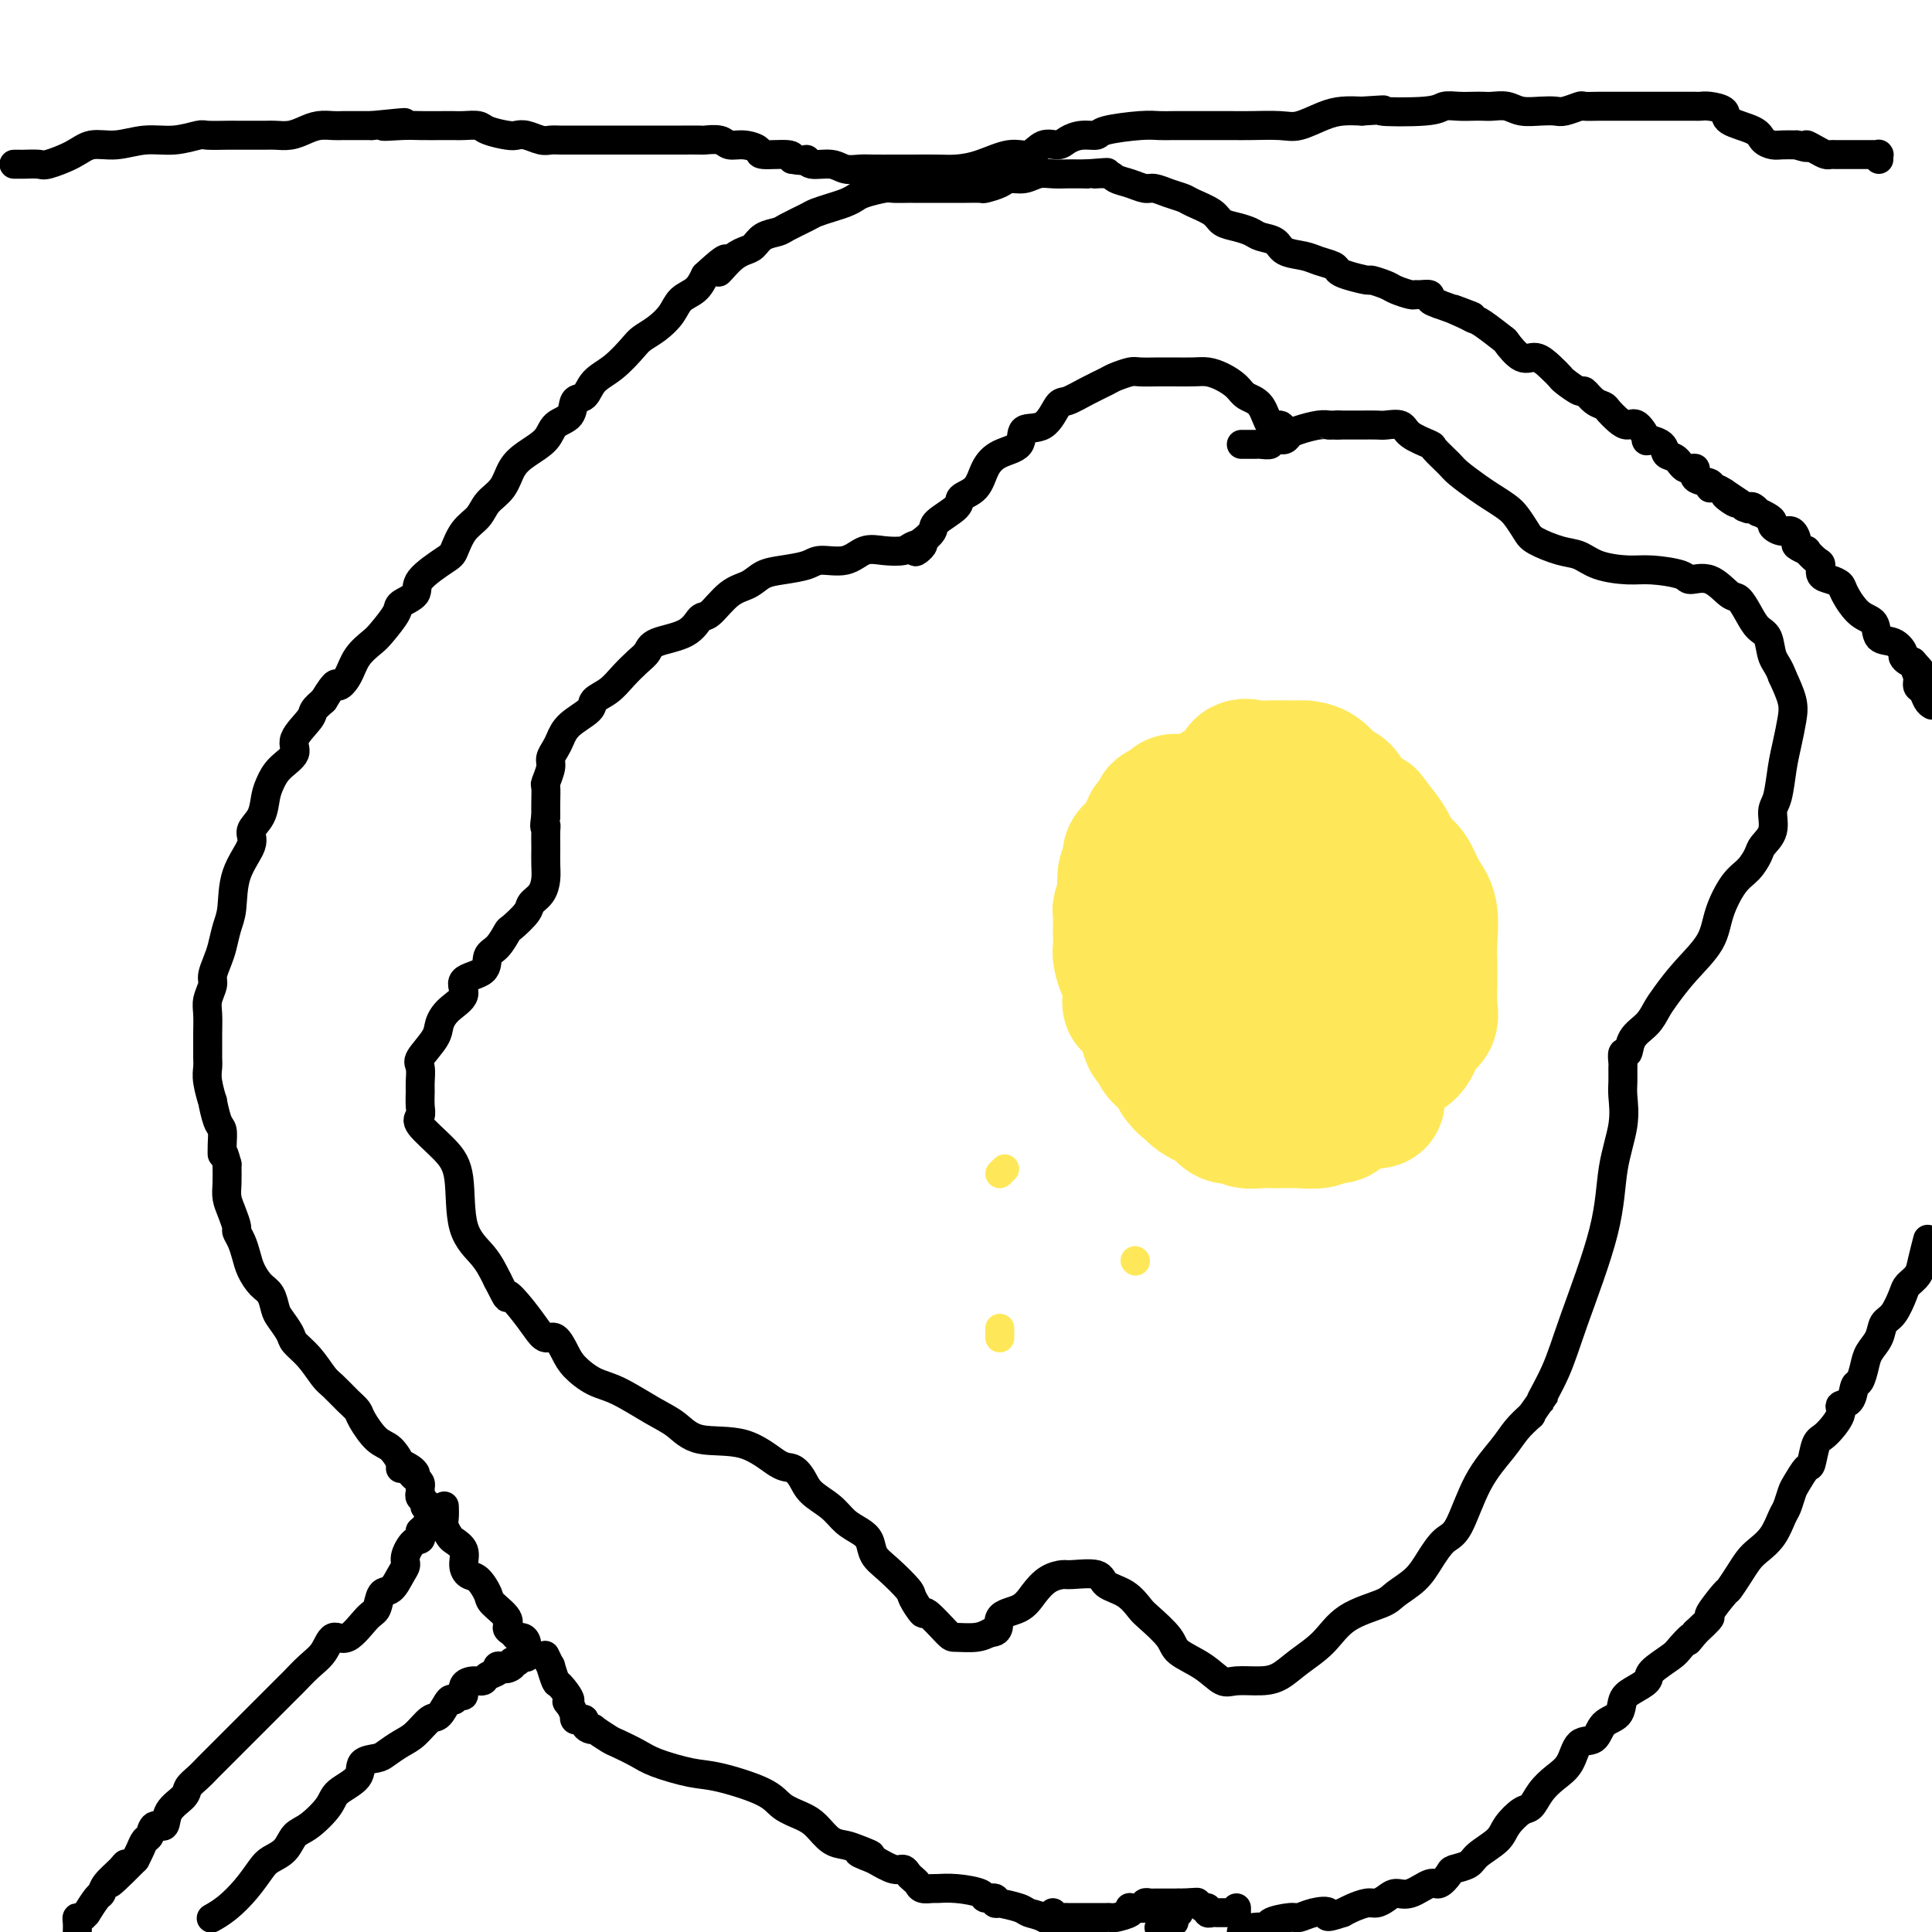 <svg viewBox='0 0 400 400' version='1.1' xmlns='http://www.w3.org/2000/svg' xmlns:xlink='http://www.w3.org/1999/xlink'><g fill='none' stroke='#000000' stroke-width='6' stroke-linecap='round' stroke-linejoin='round'><path d='M266,90c-0.235,-0.954 -0.471,-1.908 -1,-2c-0.529,-0.092 -1.352,0.676 -2,0c-0.648,-0.676 -1.121,-2.798 -2,-4c-0.879,-1.202 -2.163,-1.485 -3,-2c-0.837,-0.515 -1.229,-1.262 -2,-2c-0.771,-0.738 -1.923,-1.466 -3,-2c-1.077,-0.534 -2.078,-0.875 -3,-1c-0.922,-0.125 -1.765,-0.034 -3,0c-1.235,0.034 -2.863,0.012 -4,0c-1.137,-0.012 -1.784,-0.015 -3,0c-1.216,0.015 -3.003,0.048 -4,0c-0.997,-0.048 -1.205,-0.177 -2,0c-0.795,0.177 -2.176,0.660 -3,1c-0.824,0.340 -1.090,0.537 -2,1c-0.910,0.463 -2.465,1.193 -4,2c-1.535,0.807 -3.049,1.690 -4,2c-0.951,0.310 -1.339,0.046 -2,1c-0.661,0.954 -1.595,3.125 -3,4c-1.405,0.875 -3.281,0.454 -4,1c-0.719,0.546 -0.281,2.058 -1,3c-0.719,0.942 -2.595,1.315 -4,2c-1.405,0.685 -2.338,1.682 -3,3c-0.662,1.318 -1.051,2.958 -2,4c-0.949,1.042 -2.458,1.488 -3,2c-0.542,0.512 -0.118,1.090 -1,2c-0.882,0.910 -3.072,2.151 -4,3c-0.928,0.849 -0.596,1.305 -1,2c-0.404,0.695 -1.544,1.627 -2,2c-0.456,0.373 -0.228,0.186 0,0'/><path d='M191,112c-3.146,3.800 -0.512,1.801 0,1c0.512,-0.801 -1.099,-0.403 -2,0c-0.901,0.403 -1.092,0.811 -2,1c-0.908,0.189 -2.534,0.159 -4,0c-1.466,-0.159 -2.772,-0.446 -4,0c-1.228,0.446 -2.377,1.624 -4,2c-1.623,0.376 -3.722,-0.050 -5,0c-1.278,0.050 -1.737,0.577 -3,1c-1.263,0.423 -3.329,0.741 -5,1c-1.671,0.259 -2.947,0.459 -4,1c-1.053,0.541 -1.881,1.423 -3,2c-1.119,0.577 -2.527,0.850 -4,2c-1.473,1.150 -3.010,3.176 -4,4c-0.990,0.824 -1.433,0.447 -2,1c-0.567,0.553 -1.257,2.038 -3,3c-1.743,0.962 -4.538,1.402 -6,2c-1.462,0.598 -1.590,1.354 -2,2c-0.410,0.646 -1.101,1.184 -2,2c-0.899,0.816 -2.005,1.912 -3,3c-0.995,1.088 -1.877,2.168 -3,3c-1.123,0.832 -2.486,1.416 -3,2c-0.514,0.584 -0.180,1.168 -1,2c-0.820,0.832 -2.793,1.912 -4,3c-1.207,1.088 -1.648,2.183 -2,3c-0.352,0.817 -0.616,1.355 -1,2c-0.384,0.645 -0.887,1.397 -1,2c-0.113,0.603 0.166,1.057 0,2c-0.166,0.943 -0.776,2.377 -1,3c-0.224,0.623 -0.060,0.437 0,1c0.060,0.563 0.017,1.875 0,3c-0.017,1.125 -0.009,2.062 0,3'/><path d='M113,169c-0.464,2.915 -0.124,2.202 0,2c0.124,-0.202 0.034,0.109 0,1c-0.034,0.891 -0.011,2.364 0,3c0.011,0.636 0.010,0.436 0,1c-0.010,0.564 -0.028,1.893 0,3c0.028,1.107 0.102,1.992 0,3c-0.102,1.008 -0.380,2.138 -1,3c-0.620,0.862 -1.583,1.456 -2,2c-0.417,0.544 -0.287,1.036 -1,2c-0.713,0.964 -2.267,2.398 -3,3c-0.733,0.602 -0.643,0.373 -1,1c-0.357,0.627 -1.161,2.110 -2,3c-0.839,0.890 -1.712,1.186 -2,2c-0.288,0.814 0.010,2.147 -1,3c-1.010,0.853 -3.329,1.227 -4,2c-0.671,0.773 0.306,1.944 0,3c-0.306,1.056 -1.896,1.997 -3,3c-1.104,1.003 -1.721,2.069 -2,3c-0.279,0.931 -0.218,1.729 -1,3c-0.782,1.271 -2.406,3.016 -3,4c-0.594,0.984 -0.158,1.209 0,2c0.158,0.791 0.038,2.149 0,3c-0.038,0.851 0.006,1.196 0,2c-0.006,0.804 -0.061,2.068 0,3c0.061,0.932 0.237,1.533 0,2c-0.237,0.467 -0.888,0.802 0,2c0.888,1.198 3.315,3.260 5,5c1.685,1.740 2.627,3.157 3,6c0.373,2.843 0.177,7.112 1,10c0.823,2.888 2.664,4.397 4,6c1.336,1.603 2.168,3.302 3,5'/><path d='M103,265c2.788,5.503 1.758,3.262 2,3c0.242,-0.262 1.756,1.455 3,3c1.244,1.545 2.219,2.916 3,4c0.781,1.084 1.370,1.880 2,2c0.630,0.120 1.302,-0.437 2,0c0.698,0.437 1.421,1.867 2,3c0.579,1.133 1.015,1.968 2,3c0.985,1.032 2.520,2.260 4,3c1.480,0.740 2.904,0.993 5,2c2.096,1.007 4.865,2.768 7,4c2.135,1.232 3.636,1.937 5,3c1.364,1.063 2.593,2.486 5,3c2.407,0.514 5.994,0.118 9,1c3.006,0.882 5.431,3.040 7,4c1.569,0.960 2.282,0.722 3,1c0.718,0.278 1.442,1.072 2,2c0.558,0.928 0.952,1.991 2,3c1.048,1.009 2.752,1.964 4,3c1.248,1.036 2.041,2.152 3,3c0.959,0.848 2.086,1.428 3,2c0.914,0.572 1.616,1.134 2,2c0.384,0.866 0.450,2.034 1,3c0.550,0.966 1.583,1.729 3,3c1.417,1.271 3.217,3.048 4,4c0.783,0.952 0.550,1.078 1,2c0.450,0.922 1.583,2.640 2,3c0.417,0.360 0.117,-0.638 1,0c0.883,0.638 2.948,2.913 4,4c1.052,1.087 1.091,0.985 2,1c0.909,0.015 2.688,0.147 4,0c1.312,-0.147 2.156,-0.574 3,-1'/><path d='M205,338c2.415,0.024 1.453,-1.917 2,-3c0.547,-1.083 2.605,-1.309 4,-2c1.395,-0.691 2.129,-1.847 3,-3c0.871,-1.153 1.880,-2.303 3,-3c1.120,-0.697 2.351,-0.942 3,-1c0.649,-0.058 0.716,0.072 2,0c1.284,-0.072 3.784,-0.344 5,0c1.216,0.344 1.149,1.306 2,2c0.851,0.694 2.620,1.119 4,2c1.380,0.881 2.371,2.216 3,3c0.629,0.784 0.896,1.016 2,2c1.104,0.984 3.045,2.719 4,4c0.955,1.281 0.923,2.109 2,3c1.077,0.891 3.264,1.845 5,3c1.736,1.155 3.022,2.511 4,3c0.978,0.489 1.647,0.110 3,0c1.353,-0.110 3.390,0.049 5,0c1.610,-0.049 2.792,-0.306 4,-1c1.208,-0.694 2.443,-1.823 4,-3c1.557,-1.177 3.435,-2.401 5,-4c1.565,-1.599 2.817,-3.575 5,-5c2.183,-1.425 5.298,-2.301 7,-3c1.702,-0.699 1.991,-1.221 3,-2c1.009,-0.779 2.736,-1.816 4,-3c1.264,-1.184 2.064,-2.515 3,-4c0.936,-1.485 2.007,-3.125 3,-4c0.993,-0.875 1.907,-0.986 3,-3c1.093,-2.014 2.365,-5.932 4,-9c1.635,-3.068 3.632,-5.288 5,-7c1.368,-1.712 2.105,-2.918 3,-4c0.895,-1.082 1.947,-2.041 3,-3'/><path d='M317,293c4.024,-5.688 2.085,-2.910 2,-3c-0.085,-0.090 1.683,-3.050 3,-6c1.317,-2.950 2.181,-5.889 4,-11c1.819,-5.111 4.593,-12.393 6,-18c1.407,-5.607 1.449,-9.538 2,-13c0.551,-3.462 1.612,-6.456 2,-9c0.388,-2.544 0.103,-4.637 0,-6c-0.103,-1.363 -0.024,-1.995 0,-3c0.024,-1.005 -0.006,-2.383 0,-3c0.006,-0.617 0.050,-0.472 0,-1c-0.050,-0.528 -0.193,-1.730 0,-2c0.193,-0.270 0.722,0.393 1,0c0.278,-0.393 0.305,-1.843 1,-3c0.695,-1.157 2.056,-2.023 3,-3c0.944,-0.977 1.470,-2.065 2,-3c0.530,-0.935 1.065,-1.717 2,-3c0.935,-1.283 2.270,-3.067 4,-5c1.730,-1.933 3.854,-4.016 5,-6c1.146,-1.984 1.314,-3.868 2,-6c0.686,-2.132 1.890,-4.512 3,-6c1.110,-1.488 2.125,-2.083 3,-3c0.875,-0.917 1.611,-2.157 2,-3c0.389,-0.843 0.433,-1.288 1,-2c0.567,-0.712 1.657,-1.690 2,-3c0.343,-1.310 -0.062,-2.952 0,-4c0.062,-1.048 0.593,-1.504 1,-3c0.407,-1.496 0.692,-4.034 1,-6c0.308,-1.966 0.639,-3.362 1,-5c0.361,-1.638 0.751,-3.518 1,-5c0.249,-1.482 0.357,-2.566 0,-4c-0.357,-1.434 -1.178,-3.217 -2,-5'/><path d='M369,140c-0.727,-2.078 -1.546,-2.775 -2,-4c-0.454,-1.225 -0.543,-2.980 -1,-4c-0.457,-1.020 -1.282,-1.304 -2,-2c-0.718,-0.696 -1.327,-1.804 -2,-3c-0.673,-1.196 -1.408,-2.481 -2,-3c-0.592,-0.519 -1.039,-0.273 -2,-1c-0.961,-0.727 -2.435,-2.429 -4,-3c-1.565,-0.571 -3.219,-0.011 -4,0c-0.781,0.011 -0.687,-0.526 -2,-1c-1.313,-0.474 -4.033,-0.886 -6,-1c-1.967,-0.114 -3.182,0.068 -5,0c-1.818,-0.068 -4.241,-0.387 -6,-1c-1.759,-0.613 -2.856,-1.519 -4,-2c-1.144,-0.481 -2.336,-0.537 -4,-1c-1.664,-0.463 -3.800,-1.332 -5,-2c-1.200,-0.668 -1.464,-1.137 -2,-2c-0.536,-0.863 -1.345,-2.122 -2,-3c-0.655,-0.878 -1.157,-1.375 -2,-2c-0.843,-0.625 -2.027,-1.380 -3,-2c-0.973,-0.620 -1.735,-1.107 -3,-2c-1.265,-0.893 -3.032,-2.192 -4,-3c-0.968,-0.808 -1.136,-1.124 -2,-2c-0.864,-0.876 -2.423,-2.312 -3,-3c-0.577,-0.688 -0.170,-0.629 -1,-1c-0.830,-0.371 -2.897,-1.171 -4,-2c-1.103,-0.829 -1.244,-1.686 -2,-2c-0.756,-0.314 -2.128,-0.084 -3,0c-0.872,0.084 -1.244,0.023 -2,0c-0.756,-0.023 -1.896,-0.006 -3,0c-1.104,0.006 -2.173,0.002 -3,0c-0.827,-0.002 -1.414,-0.001 -2,0'/><path d='M277,88c-2.400,0.013 -1.900,0.046 -2,0c-0.100,-0.046 -0.802,-0.170 -2,0c-1.198,0.170 -2.893,0.634 -4,1c-1.107,0.366 -1.625,0.633 -2,1c-0.375,0.367 -0.606,0.834 -1,1c-0.394,0.166 -0.949,0.030 -1,0c-0.051,-0.030 0.404,0.044 0,0c-0.404,-0.044 -1.666,-0.208 -2,0c-0.334,0.208 0.262,0.788 0,1c-0.262,0.212 -1.380,0.057 -2,0c-0.620,-0.057 -0.741,-0.015 -1,0c-0.259,0.015 -0.657,0.004 -1,0c-0.343,-0.004 -0.631,-0.001 -1,0c-0.369,0.001 -0.820,0.000 -1,0c-0.180,-0.000 -0.090,-0.000 0,0'/></g>
<g fill='none' stroke='#FEE859' stroke-width='28' stroke-linecap='round' stroke-linejoin='round'><path d='M263,163c0.185,-0.217 0.369,-0.434 0,0c-0.369,0.434 -1.292,1.519 -2,2c-0.708,0.481 -1.201,0.359 -2,1c-0.799,0.641 -1.903,2.047 -3,3c-1.097,0.953 -2.185,1.453 -3,2c-0.815,0.547 -1.355,1.140 -2,2c-0.645,0.860 -1.395,1.988 -2,3c-0.605,1.012 -1.064,1.910 -2,3c-0.936,1.090 -2.350,2.374 -3,3c-0.650,0.626 -0.537,0.595 -1,1c-0.463,0.405 -1.501,1.244 -2,2c-0.499,0.756 -0.458,1.427 -1,2c-0.542,0.573 -1.666,1.046 -2,2c-0.334,0.954 0.121,2.387 0,3c-0.121,0.613 -0.817,0.405 -1,1c-0.183,0.595 0.147,1.992 0,3c-0.147,1.008 -0.771,1.629 -1,2c-0.229,0.371 -0.062,0.494 0,1c0.062,0.506 0.020,1.395 0,2c-0.020,0.605 -0.016,0.925 0,2c0.016,1.075 0.046,2.906 0,4c-0.046,1.094 -0.168,1.452 0,2c0.168,0.548 0.625,1.287 1,2c0.375,0.713 0.667,1.401 1,2c0.333,0.599 0.708,1.109 1,2c0.292,0.891 0.502,2.163 1,3c0.498,0.837 1.285,1.239 2,2c0.715,0.761 1.357,1.880 2,3'/><path d='M244,223c1.959,2.898 2.856,2.143 3,2c0.144,-0.143 -0.467,0.325 0,1c0.467,0.675 2.011,1.558 3,2c0.989,0.442 1.424,0.444 2,1c0.576,0.556 1.295,1.666 2,2c0.705,0.334 1.396,-0.107 2,0c0.604,0.107 1.121,0.761 2,1c0.879,0.239 2.120,0.064 3,0c0.880,-0.064 1.398,-0.016 2,0c0.602,0.016 1.288,0.000 2,0c0.712,-0.000 1.451,0.015 2,0c0.549,-0.015 0.907,-0.062 2,0c1.093,0.062 2.919,0.231 4,0c1.081,-0.231 1.416,-0.862 2,-1c0.584,-0.138 1.417,0.216 2,0c0.583,-0.216 0.918,-1.003 2,-2c1.082,-0.997 2.913,-2.204 4,-3c1.087,-0.796 1.432,-1.179 2,-2c0.568,-0.821 1.361,-2.078 2,-3c0.639,-0.922 1.124,-1.509 2,-2c0.876,-0.491 2.144,-0.885 3,-2c0.856,-1.115 1.301,-2.952 2,-4c0.699,-1.048 1.651,-1.306 2,-2c0.349,-0.694 0.095,-1.824 0,-3c-0.095,-1.176 -0.031,-2.400 0,-4c0.031,-1.600 0.031,-3.577 0,-5c-0.031,-1.423 -0.091,-2.293 0,-4c0.091,-1.707 0.334,-4.251 0,-6c-0.334,-1.749 -1.244,-2.702 -2,-4c-0.756,-1.298 -1.359,-2.942 -2,-4c-0.641,-1.058 -1.321,-1.529 -2,-2'/><path d='M290,179c-1.368,-2.167 -1.788,-2.585 -2,-3c-0.212,-0.415 -0.217,-0.826 -1,-2c-0.783,-1.174 -2.345,-3.110 -3,-4c-0.655,-0.890 -0.404,-0.732 -1,-1c-0.596,-0.268 -2.038,-0.962 -3,-2c-0.962,-1.038 -1.445,-2.422 -2,-3c-0.555,-0.578 -1.182,-0.351 -2,-1c-0.818,-0.649 -1.829,-2.174 -3,-3c-1.171,-0.826 -2.504,-0.953 -3,-1c-0.496,-0.047 -0.154,-0.016 -1,0c-0.846,0.016 -2.879,0.015 -4,0c-1.121,-0.015 -1.328,-0.045 -2,0c-0.672,0.045 -1.807,0.163 -3,0c-1.193,-0.163 -2.445,-0.609 -3,0c-0.555,0.609 -0.414,2.274 -1,3c-0.586,0.726 -1.899,0.515 -3,1c-1.101,0.485 -1.989,1.667 -3,3c-1.011,1.333 -2.144,2.818 -3,4c-0.856,1.182 -1.436,2.062 -2,3c-0.564,0.938 -1.111,1.935 -2,3c-0.889,1.065 -2.119,2.196 -3,3c-0.881,0.804 -1.412,1.279 -2,2c-0.588,0.721 -1.233,1.688 -2,3c-0.767,1.312 -1.656,2.970 -2,4c-0.344,1.030 -0.145,1.433 0,2c0.145,0.567 0.234,1.298 0,2c-0.234,0.702 -0.792,1.376 -1,2c-0.208,0.624 -0.066,1.198 0,2c0.066,0.802 0.056,1.831 0,2c-0.056,0.169 -0.159,-0.523 0,0c0.159,0.523 0.579,2.262 1,4'/><path d='M234,202c0.135,3.388 1.471,2.857 2,3c0.529,0.143 0.250,0.960 1,2c0.750,1.040 2.531,2.304 3,3c0.469,0.696 -0.372,0.823 0,1c0.372,0.177 1.957,0.404 3,1c1.043,0.596 1.544,1.561 2,2c0.456,0.439 0.865,0.352 2,1c1.135,0.648 2.995,2.030 4,3c1.005,0.970 1.156,1.529 2,2c0.844,0.471 2.382,0.853 3,1c0.618,0.147 0.315,0.058 1,0c0.685,-0.058 2.356,-0.084 3,0c0.644,0.084 0.259,0.277 1,0c0.741,-0.277 2.608,-1.023 4,-2c1.392,-0.977 2.309,-2.186 3,-3c0.691,-0.814 1.156,-1.234 2,-2c0.844,-0.766 2.069,-1.876 3,-3c0.931,-1.124 1.570,-2.260 2,-3c0.430,-0.740 0.652,-1.084 1,-2c0.348,-0.916 0.821,-2.404 1,-4c0.179,-1.596 0.064,-3.300 0,-4c-0.064,-0.700 -0.077,-0.395 0,-1c0.077,-0.605 0.245,-2.119 0,-3c-0.245,-0.881 -0.901,-1.129 -1,-2c-0.099,-0.871 0.360,-2.365 0,-3c-0.360,-0.635 -1.538,-0.412 -2,-1c-0.462,-0.588 -0.210,-1.986 -1,-3c-0.790,-1.014 -2.624,-1.643 -4,-2c-1.376,-0.357 -2.293,-0.442 -3,-1c-0.707,-0.558 -1.202,-1.588 -2,-2c-0.798,-0.412 -1.899,-0.206 -3,0'/><path d='M261,180c-1.906,-1.000 -0.671,-0.999 -1,-1c-0.329,-0.001 -2.222,-0.003 -3,0c-0.778,0.003 -0.442,0.011 -1,0c-0.558,-0.011 -2.010,-0.039 -3,1c-0.990,1.039 -1.519,3.147 -2,4c-0.481,0.853 -0.913,0.450 -1,1c-0.087,0.550 0.172,2.052 0,3c-0.172,0.948 -0.775,1.343 -1,2c-0.225,0.657 -0.071,1.577 0,2c0.071,0.423 0.061,0.350 0,1c-0.061,0.650 -0.171,2.024 0,3c0.171,0.976 0.623,1.554 1,2c0.377,0.446 0.678,0.760 1,1c0.322,0.240 0.664,0.404 1,1c0.336,0.596 0.665,1.623 1,2c0.335,0.377 0.675,0.104 1,0c0.325,-0.104 0.636,-0.041 1,0c0.364,0.041 0.781,0.058 1,0c0.219,-0.058 0.241,-0.191 1,-1c0.759,-0.809 2.256,-2.295 3,-3c0.744,-0.705 0.735,-0.630 1,-1c0.265,-0.370 0.804,-1.187 1,-2c0.196,-0.813 0.049,-1.623 0,-2c-0.049,-0.377 0.002,-0.320 0,-1c-0.002,-0.680 -0.055,-2.098 0,-3c0.055,-0.902 0.219,-1.289 0,-2c-0.219,-0.711 -0.821,-1.746 -1,-2c-0.179,-0.254 0.065,0.272 0,0c-0.065,-0.272 -0.441,-1.342 -1,-2c-0.559,-0.658 -1.303,-0.902 -2,-1c-0.697,-0.098 -1.349,-0.049 -2,0'/><path d='M256,182c-1.570,-0.002 -2.995,1.492 -4,3c-1.005,1.508 -1.589,3.029 -2,4c-0.411,0.971 -0.649,1.391 -1,2c-0.351,0.609 -0.816,1.406 -1,2c-0.184,0.594 -0.087,0.984 0,2c0.087,1.016 0.164,2.657 0,3c-0.164,0.343 -0.567,-0.612 0,0c0.567,0.612 2.106,2.791 3,4c0.894,1.209 1.143,1.448 2,2c0.857,0.552 2.323,1.417 3,2c0.677,0.583 0.565,0.884 1,1c0.435,0.116 1.415,0.046 2,0c0.585,-0.046 0.773,-0.068 1,0c0.227,0.068 0.492,0.227 1,0c0.508,-0.227 1.258,-0.839 2,-2c0.742,-1.161 1.475,-2.870 2,-4c0.525,-1.130 0.842,-1.681 1,-3c0.158,-1.319 0.157,-3.408 0,-5c-0.157,-1.592 -0.469,-2.689 -1,-4c-0.531,-1.311 -1.279,-2.837 -2,-4c-0.721,-1.163 -1.414,-1.962 -2,-3c-0.586,-1.038 -1.066,-2.316 -2,-3c-0.934,-0.684 -2.322,-0.774 -3,-1c-0.678,-0.226 -0.647,-0.586 -1,-1c-0.353,-0.414 -1.091,-0.880 -2,-1c-0.909,-0.120 -1.988,0.107 -3,0c-1.012,-0.107 -1.956,-0.548 -3,0c-1.044,0.548 -2.187,2.085 -3,3c-0.813,0.915 -1.296,1.208 -2,2c-0.704,0.792 -1.630,2.083 -2,3c-0.370,0.917 -0.185,1.458 0,2'/><path d='M240,186c-1.308,2.268 -1.079,2.939 -1,3c0.079,0.061 0.009,-0.489 0,0c-0.009,0.489 0.043,2.017 0,3c-0.043,0.983 -0.183,1.420 0,2c0.183,0.580 0.688,1.304 1,2c0.312,0.696 0.430,1.363 1,2c0.570,0.637 1.592,1.245 2,2c0.408,0.755 0.202,1.656 0,2c-0.202,0.344 -0.402,0.130 0,0c0.402,-0.130 1.405,-0.178 2,0c0.595,0.178 0.783,0.581 2,0c1.217,-0.581 3.465,-2.147 5,-3c1.535,-0.853 2.359,-0.994 3,-2c0.641,-1.006 1.101,-2.877 2,-4c0.899,-1.123 2.237,-1.499 3,-2c0.763,-0.501 0.952,-1.127 1,-2c0.048,-0.873 -0.046,-1.995 0,-3c0.046,-1.005 0.233,-1.894 0,-3c-0.233,-1.106 -0.885,-2.428 -1,-3c-0.115,-0.572 0.306,-0.395 0,-1c-0.306,-0.605 -1.338,-1.992 -2,-3c-0.662,-1.008 -0.955,-1.636 -1,-2c-0.045,-0.364 0.157,-0.464 0,-1c-0.157,-0.536 -0.672,-1.506 -1,-2c-0.328,-0.494 -0.470,-0.511 -1,-1c-0.530,-0.489 -1.448,-1.452 -2,-2c-0.552,-0.548 -0.739,-0.683 -1,-1c-0.261,-0.317 -0.596,-0.817 -1,-1c-0.404,-0.183 -0.878,-0.049 -1,0c-0.122,0.049 0.108,0.014 0,0c-0.108,-0.014 -0.554,-0.007 -1,0'/><path d='M249,166c-1.294,-1.082 -0.531,-0.287 -1,0c-0.469,0.287 -2.172,0.066 -3,0c-0.828,-0.066 -0.781,0.024 -1,0c-0.219,-0.024 -0.702,-0.161 -1,0c-0.298,0.161 -0.409,0.620 -1,1c-0.591,0.380 -1.661,0.680 -2,1c-0.339,0.320 0.054,0.658 0,1c-0.054,0.342 -0.553,0.687 -1,1c-0.447,0.313 -0.841,0.595 -1,1c-0.159,0.405 -0.084,0.935 0,1c0.084,0.065 0.176,-0.334 0,0c-0.176,0.334 -0.622,1.403 -1,2c-0.378,0.597 -0.690,0.724 -1,1c-0.310,0.276 -0.618,0.701 -1,1c-0.382,0.299 -0.838,0.473 -1,1c-0.162,0.527 -0.030,1.406 0,2c0.030,0.594 -0.044,0.902 0,1c0.044,0.098 0.204,-0.016 0,0c-0.204,0.016 -0.773,0.160 -1,1c-0.227,0.840 -0.113,2.376 0,3c0.113,0.624 0.227,0.337 0,1c-0.227,0.663 -0.793,2.274 -1,3c-0.207,0.726 -0.055,0.565 0,1c0.055,0.435 0.014,1.466 0,2c-0.014,0.534 -0.001,0.570 0,1c0.001,0.430 -0.010,1.255 0,2c0.010,0.745 0.041,1.410 0,2c-0.041,0.590 -0.155,1.107 0,2c0.155,0.893 0.580,2.164 1,3c0.420,0.836 0.834,1.239 1,2c0.166,0.761 0.083,1.881 0,3'/><path d='M234,206c0.205,2.983 -0.282,1.442 0,1c0.282,-0.442 1.332,0.217 2,1c0.668,0.783 0.954,1.690 1,2c0.046,0.310 -0.147,0.023 0,1c0.147,0.977 0.636,3.216 1,4c0.364,0.784 0.605,0.111 1,0c0.395,-0.111 0.945,0.341 1,1c0.055,0.659 -0.384,1.525 0,2c0.384,0.475 1.590,0.559 2,1c0.410,0.441 0.022,1.240 1,2c0.978,0.760 3.321,1.481 4,2c0.679,0.519 -0.307,0.837 0,1c0.307,0.163 1.907,0.173 3,1c1.093,0.827 1.680,2.473 2,3c0.320,0.527 0.374,-0.065 1,0c0.626,0.065 1.824,0.788 3,1c1.176,0.212 2.331,-0.087 3,0c0.669,0.087 0.854,0.559 1,1c0.146,0.441 0.255,0.850 1,1c0.745,0.150 2.126,0.040 3,0c0.874,-0.040 1.241,-0.010 2,0c0.759,0.010 1.909,-0.000 3,0c1.091,0.000 2.123,0.010 3,0c0.877,-0.010 1.600,-0.040 2,0c0.400,0.040 0.478,0.151 1,0c0.522,-0.151 1.489,-0.562 2,-1c0.511,-0.438 0.568,-0.902 1,-1c0.432,-0.098 1.240,0.170 2,0c0.760,-0.170 1.474,-0.776 2,-1c0.526,-0.224 0.865,-0.064 1,0c0.135,0.064 0.068,0.032 0,0'/><path d='M283,228c3.631,-0.405 1.708,0.083 1,0c-0.708,-0.083 -0.202,-0.738 0,-1c0.202,-0.262 0.101,-0.131 0,0'/></g>
<g fill='none' stroke='#FEE859' stroke-width='6' stroke-linecap='round' stroke-linejoin='round'><path d='M208,242c-0.417,0.417 -0.833,0.833 -1,1c-0.167,0.167 -0.083,0.083 0,0'/><path d='M207,275c0.000,0.311 0.000,0.622 0,1c0.000,0.378 0.000,0.822 0,1c0.000,0.178 0.000,0.089 0,0'/><path d='M235,261c0.000,0.000 0.100,0.100 0.1,0.1'/></g>
<g fill='none' stroke='#000000' stroke-width='6' stroke-linecap='round' stroke-linejoin='round'><path d='M86,305c-0.185,-0.287 -0.370,-0.575 -1,-1c-0.630,-0.425 -1.707,-0.989 -2,-1c-0.293,-0.011 0.196,0.530 0,0c-0.196,-0.530 -1.077,-2.133 -2,-3c-0.923,-0.867 -1.889,-0.999 -3,-2c-1.111,-1.001 -2.366,-2.871 -3,-4c-0.634,-1.129 -0.648,-1.516 -1,-2c-0.352,-0.484 -1.044,-1.064 -2,-2c-0.956,-0.936 -2.177,-2.227 -3,-3c-0.823,-0.773 -1.246,-1.026 -2,-2c-0.754,-0.974 -1.837,-2.668 -3,-4c-1.163,-1.332 -2.405,-2.300 -3,-3c-0.595,-0.700 -0.543,-1.131 -1,-2c-0.457,-0.869 -1.421,-2.175 -2,-3c-0.579,-0.825 -0.771,-1.168 -1,-2c-0.229,-0.832 -0.495,-2.152 -1,-3c-0.505,-0.848 -1.250,-1.226 -2,-2c-0.750,-0.774 -1.507,-1.946 -2,-3c-0.493,-1.054 -0.723,-1.990 -1,-3c-0.277,-1.010 -0.600,-2.094 -1,-3c-0.400,-0.906 -0.878,-1.634 -1,-2c-0.122,-0.366 0.111,-0.369 0,-1c-0.111,-0.631 -0.566,-1.891 -1,-3c-0.434,-1.109 -0.848,-2.068 -1,-3c-0.152,-0.932 -0.044,-1.838 0,-3c0.044,-1.162 0.022,-2.581 0,-4'/><path d='M47,241c-0.997,-3.780 -0.989,-2.230 -1,-2c-0.011,0.230 -0.040,-0.859 0,-2c0.040,-1.141 0.151,-2.332 0,-3c-0.151,-0.668 -0.562,-0.812 -1,-2c-0.438,-1.188 -0.902,-3.421 -1,-4c-0.098,-0.579 0.170,0.494 0,0c-0.170,-0.494 -0.778,-2.557 -1,-4c-0.222,-1.443 -0.059,-2.266 0,-3c0.059,-0.734 0.015,-1.378 0,-2c-0.015,-0.622 0.000,-1.220 0,-2c-0.000,-0.780 -0.015,-1.741 0,-3c0.015,-1.259 0.060,-2.816 0,-4c-0.060,-1.184 -0.223,-1.996 0,-3c0.223,-1.004 0.833,-2.201 1,-3c0.167,-0.799 -0.109,-1.201 0,-2c0.109,-0.799 0.604,-1.997 1,-3c0.396,-1.003 0.692,-1.812 1,-3c0.308,-1.188 0.627,-2.754 1,-4c0.373,-1.246 0.800,-2.170 1,-4c0.200,-1.830 0.172,-4.566 1,-7c0.828,-2.434 2.512,-4.566 3,-6c0.488,-1.434 -0.219,-2.169 0,-3c0.219,-0.831 1.363,-1.759 2,-3c0.637,-1.241 0.767,-2.795 1,-4c0.233,-1.205 0.571,-2.059 1,-3c0.429,-0.941 0.951,-1.967 2,-3c1.049,-1.033 2.626,-2.072 3,-3c0.374,-0.928 -0.457,-1.743 0,-3c0.457,-1.257 2.200,-2.954 3,-4c0.800,-1.046 0.657,-1.442 1,-2c0.343,-0.558 1.171,-1.279 2,-2'/><path d='M67,145c2.899,-4.788 2.648,-3.259 3,-3c0.352,0.259 1.307,-0.753 2,-2c0.693,-1.247 1.125,-2.729 2,-4c0.875,-1.271 2.193,-2.332 3,-3c0.807,-0.668 1.101,-0.943 2,-2c0.899,-1.057 2.402,-2.896 3,-4c0.598,-1.104 0.292,-1.473 1,-2c0.708,-0.527 2.429,-1.212 3,-2c0.571,-0.788 -0.009,-1.680 1,-3c1.009,-1.320 3.606,-3.067 5,-4c1.394,-0.933 1.585,-1.053 2,-2c0.415,-0.947 1.055,-2.722 2,-4c0.945,-1.278 2.194,-2.061 3,-3c0.806,-0.939 1.168,-2.036 2,-3c0.832,-0.964 2.133,-1.795 3,-3c0.867,-1.205 1.301,-2.783 2,-4c0.699,-1.217 1.664,-2.074 3,-3c1.336,-0.926 3.044,-1.920 4,-3c0.956,-1.080 1.161,-2.246 2,-3c0.839,-0.754 2.313,-1.096 3,-2c0.687,-0.904 0.586,-2.371 1,-3c0.414,-0.629 1.342,-0.420 2,-1c0.658,-0.580 1.047,-1.951 2,-3c0.953,-1.049 2.472,-1.778 4,-3c1.528,-1.222 3.066,-2.936 4,-4c0.934,-1.064 1.265,-1.478 2,-2c0.735,-0.522 1.874,-1.154 3,-2c1.126,-0.846 2.240,-1.907 3,-3c0.760,-1.093 1.166,-2.217 2,-3c0.834,-0.783 2.095,-1.224 3,-2c0.905,-0.776 1.452,-1.888 2,-3'/><path d='M146,57c6.788,-6.323 3.757,-2.132 3,-1c-0.757,1.132 0.760,-0.796 2,-2c1.240,-1.204 2.203,-1.684 3,-2c0.797,-0.316 1.429,-0.470 2,-1c0.571,-0.530 1.083,-1.437 2,-2c0.917,-0.563 2.240,-0.781 3,-1c0.760,-0.219 0.955,-0.440 2,-1c1.045,-0.560 2.938,-1.460 4,-2c1.062,-0.540 1.294,-0.722 2,-1c0.706,-0.278 1.888,-0.653 3,-1c1.112,-0.347 2.155,-0.667 3,-1c0.845,-0.333 1.491,-0.678 2,-1c0.509,-0.322 0.880,-0.622 2,-1c1.120,-0.378 2.990,-0.833 4,-1c1.010,-0.167 1.160,-0.045 2,0c0.840,0.045 2.368,0.012 3,0c0.632,-0.012 0.366,-0.003 1,0c0.634,0.003 2.167,0.001 3,0c0.833,-0.001 0.967,0.001 2,0c1.033,-0.001 2.966,-0.003 4,0c1.034,0.003 1.168,0.011 2,0c0.832,-0.011 2.361,-0.040 3,0c0.639,0.040 0.387,0.151 1,0c0.613,-0.151 2.092,-0.562 3,-1c0.908,-0.438 1.244,-0.902 2,-1c0.756,-0.098 1.932,0.170 3,0c1.068,-0.170 2.029,-0.778 3,-1c0.971,-0.222 1.951,-0.060 3,0c1.049,0.060 2.167,0.016 3,0c0.833,-0.016 1.381,-0.005 2,0c0.619,0.005 1.310,0.002 2,0'/><path d='M225,36c7.470,-0.606 3.146,-0.120 2,0c-1.146,0.120 0.885,-0.126 2,0c1.115,0.126 1.312,0.625 2,1c0.688,0.375 1.865,0.625 3,1c1.135,0.375 2.227,0.873 3,1c0.773,0.127 1.226,-0.118 2,0c0.774,0.118 1.869,0.599 3,1c1.131,0.401 2.298,0.723 3,1c0.702,0.277 0.941,0.508 2,1c1.059,0.492 2.940,1.245 4,2c1.060,0.755 1.299,1.511 2,2c0.701,0.489 1.862,0.712 3,1c1.138,0.288 2.251,0.640 3,1c0.749,0.360 1.134,0.726 2,1c0.866,0.274 2.215,0.455 3,1c0.785,0.545 1.008,1.456 2,2c0.992,0.544 2.753,0.723 4,1c1.247,0.277 1.981,0.653 3,1c1.019,0.347 2.323,0.667 3,1c0.677,0.333 0.727,0.681 1,1c0.273,0.319 0.768,0.610 2,1c1.232,0.390 3.202,0.879 4,1c0.798,0.121 0.424,-0.125 1,0c0.576,0.125 2.104,0.622 3,1c0.896,0.378 1.162,0.636 2,1c0.838,0.364 2.247,0.832 3,1c0.753,0.168 0.848,0.034 1,0c0.152,-0.034 0.360,0.032 1,0c0.640,-0.032 1.711,-0.163 2,0c0.289,0.163 -0.203,0.618 0,1c0.203,0.382 1.102,0.691 2,1'/><path d='M298,63c11.880,4.358 5.079,1.753 3,1c-2.079,-0.753 0.565,0.345 2,1c1.435,0.655 1.661,0.867 2,1c0.339,0.133 0.789,0.188 2,1c1.211,0.812 3.181,2.381 4,3c0.819,0.619 0.486,0.288 1,1c0.514,0.712 1.876,2.465 3,3c1.124,0.535 2.011,-0.150 3,0c0.989,0.150 2.082,1.135 3,2c0.918,0.865 1.663,1.612 2,2c0.337,0.388 0.265,0.419 1,1c0.735,0.581 2.276,1.713 3,2c0.724,0.287 0.631,-0.271 1,0c0.369,0.271 1.201,1.369 2,2c0.799,0.631 1.564,0.793 2,1c0.436,0.207 0.542,0.459 1,1c0.458,0.541 1.269,1.370 2,2c0.731,0.630 1.384,1.060 2,1c0.616,-0.060 1.197,-0.612 2,0c0.803,0.612 1.829,2.386 2,3c0.171,0.614 -0.513,0.067 0,0c0.513,-0.067 2.223,0.344 3,1c0.777,0.656 0.622,1.556 1,2c0.378,0.444 1.290,0.433 2,1c0.710,0.567 1.219,1.711 2,2c0.781,0.289 1.833,-0.277 2,0c0.167,0.277 -0.552,1.397 0,2c0.552,0.603 2.375,0.687 3,1c0.625,0.313 0.053,0.853 0,1c-0.053,0.147 0.413,-0.101 1,0c0.587,0.101 1.293,0.550 2,1'/><path d='M357,102c9.306,6.195 3.071,2.182 1,1c-2.071,-1.182 0.022,0.467 1,1c0.978,0.533 0.841,-0.049 1,0c0.159,0.049 0.615,0.730 1,1c0.385,0.270 0.698,0.128 1,0c0.302,-0.128 0.593,-0.241 1,0c0.407,0.241 0.931,0.838 1,1c0.069,0.162 -0.315,-0.110 0,0c0.315,0.110 1.331,0.602 2,1c0.669,0.398 0.993,0.702 1,1c0.007,0.298 -0.301,0.590 0,1c0.301,0.410 1.213,0.937 2,1c0.787,0.063 1.449,-0.339 2,0c0.551,0.339 0.991,1.418 1,2c0.009,0.582 -0.414,0.666 0,1c0.414,0.334 1.665,0.919 2,1c0.335,0.081 -0.244,-0.343 0,0c0.244,0.343 1.312,1.454 2,2c0.688,0.546 0.995,0.528 1,1c0.005,0.472 -0.291,1.433 0,2c0.291,0.567 1.171,0.741 2,1c0.829,0.259 1.607,0.602 2,1c0.393,0.398 0.402,0.851 1,2c0.598,1.149 1.786,2.994 3,4c1.214,1.006 2.454,1.172 3,2c0.546,0.828 0.398,2.317 1,3c0.602,0.683 1.954,0.562 3,1c1.046,0.438 1.785,1.437 2,2c0.215,0.563 -0.096,0.690 0,1c0.096,0.310 0.599,0.803 1,1c0.401,0.197 0.701,0.099 1,0'/><path d='M396,137c3.936,4.290 1.776,2.515 1,2c-0.776,-0.515 -0.166,0.229 0,1c0.166,0.771 -0.110,1.567 0,2c0.110,0.433 0.607,0.501 1,1c0.393,0.499 0.684,1.428 1,2c0.316,0.572 0.658,0.786 1,1'/><path d='M399,257c0.098,-0.376 0.196,-0.752 0,0c-0.196,0.752 -0.685,2.632 -1,4c-0.315,1.368 -0.456,2.224 -1,3c-0.544,0.776 -1.493,1.471 -2,2c-0.507,0.529 -0.573,0.893 -1,2c-0.427,1.107 -1.213,2.956 -2,4c-0.787,1.044 -1.573,1.282 -2,2c-0.427,0.718 -0.496,1.916 -1,3c-0.504,1.084 -1.443,2.052 -2,3c-0.557,0.948 -0.732,1.875 -1,3c-0.268,1.125 -0.630,2.449 -1,3c-0.370,0.551 -0.750,0.330 -1,1c-0.250,0.670 -0.371,2.232 -1,3c-0.629,0.768 -1.765,0.742 -2,1c-0.235,0.258 0.433,0.798 0,2c-0.433,1.202 -1.965,3.064 -3,4c-1.035,0.936 -1.573,0.945 -2,2c-0.427,1.055 -0.745,3.154 -1,4c-0.255,0.846 -0.449,0.437 -1,1c-0.551,0.563 -1.459,2.097 -2,3c-0.541,0.903 -0.715,1.176 -1,2c-0.285,0.824 -0.681,2.198 -1,3c-0.319,0.802 -0.560,1.032 -1,2c-0.440,0.968 -1.078,2.673 -2,4c-0.922,1.327 -2.128,2.275 -3,3c-0.872,0.725 -1.408,1.228 -2,2c-0.592,0.772 -1.238,1.812 -2,3c-0.762,1.188 -1.638,2.523 -2,3c-0.362,0.477 -0.210,0.097 -1,1c-0.790,0.903 -2.520,3.089 -3,4c-0.480,0.911 0.292,0.546 0,1c-0.292,0.454 -1.646,1.727 -3,3'/><path d='M351,338c-2.596,3.220 -1.085,1.271 -1,1c0.085,-0.271 -1.254,1.135 -2,2c-0.746,0.865 -0.897,1.189 -2,2c-1.103,0.811 -3.158,2.108 -4,3c-0.842,0.892 -0.470,1.378 -1,2c-0.530,0.622 -1.961,1.379 -3,2c-1.039,0.621 -1.686,1.105 -2,2c-0.314,0.895 -0.296,2.200 -1,3c-0.704,0.800 -2.131,1.095 -3,2c-0.869,0.905 -1.181,2.419 -2,3c-0.819,0.581 -2.145,0.230 -3,1c-0.855,0.770 -1.239,2.663 -2,4c-0.761,1.337 -1.899,2.119 -3,3c-1.101,0.881 -2.166,1.863 -3,3c-0.834,1.137 -1.439,2.430 -2,3c-0.561,0.570 -1.079,0.419 -2,1c-0.921,0.581 -2.243,1.896 -3,3c-0.757,1.104 -0.947,1.996 -2,3c-1.053,1.004 -2.968,2.119 -4,3c-1.032,0.881 -1.181,1.526 -2,2c-0.819,0.474 -2.309,0.776 -3,1c-0.691,0.224 -0.583,0.371 -1,1c-0.417,0.629 -1.357,1.740 -2,2c-0.643,0.260 -0.987,-0.333 -2,0c-1.013,0.333 -2.693,1.591 -4,2c-1.307,0.409 -2.241,-0.031 -3,0c-0.759,0.031 -1.344,0.533 -2,1c-0.656,0.467 -1.382,0.898 -2,1c-0.618,0.102 -1.128,-0.126 -2,0c-0.872,0.126 -2.106,0.608 -3,1c-0.894,0.392 -1.447,0.696 -2,1'/><path d='M278,396c-4.565,1.564 -2.976,0.474 -3,0c-0.024,-0.474 -1.661,-0.333 -3,0c-1.339,0.333 -2.382,0.859 -3,1c-0.618,0.141 -0.812,-0.103 -2,0c-1.188,0.103 -3.370,0.553 -4,1c-0.630,0.447 0.292,0.889 0,1c-0.292,0.111 -1.798,-0.111 -3,0c-1.202,0.111 -2.101,0.556 -3,1'/><path d='M219,399c0.256,0.202 0.513,0.404 0,0c-0.513,-0.404 -1.794,-1.415 -3,-2c-1.206,-0.585 -2.336,-0.746 -3,-1c-0.664,-0.254 -0.862,-0.603 -2,-1c-1.138,-0.397 -3.217,-0.842 -4,-1c-0.783,-0.158 -0.270,-0.027 0,0c0.270,0.027 0.297,-0.048 0,0c-0.297,0.048 -0.918,0.219 -1,0c-0.082,-0.219 0.374,-0.829 0,-1c-0.374,-0.171 -1.576,0.098 -2,0c-0.424,-0.098 -0.068,-0.561 -1,-1c-0.932,-0.439 -3.153,-0.853 -5,-1c-1.847,-0.147 -3.321,-0.028 -4,0c-0.679,0.028 -0.563,-0.034 -1,0c-0.437,0.034 -1.426,0.162 -2,0c-0.574,-0.162 -0.733,-0.616 -1,-1c-0.267,-0.384 -0.643,-0.697 -1,-1c-0.357,-0.303 -0.694,-0.597 -1,-1c-0.306,-0.403 -0.583,-0.916 -1,-1c-0.417,-0.084 -0.976,0.262 -2,0c-1.024,-0.262 -2.512,-1.131 -4,-2'/><path d='M181,385c-6.022,-2.347 -2.078,-1.213 -1,-1c1.078,0.213 -0.710,-0.495 -2,-1c-1.290,-0.505 -2.082,-0.806 -3,-1c-0.918,-0.194 -1.962,-0.281 -3,-1c-1.038,-0.719 -2.069,-2.070 -3,-3c-0.931,-0.930 -1.761,-1.439 -3,-2c-1.239,-0.561 -2.888,-1.176 -4,-2c-1.112,-0.824 -1.689,-1.859 -4,-3c-2.311,-1.141 -6.356,-2.390 -9,-3c-2.644,-0.610 -3.886,-0.582 -6,-1c-2.114,-0.418 -5.100,-1.282 -7,-2c-1.900,-0.718 -2.715,-1.289 -4,-2c-1.285,-0.711 -3.041,-1.563 -4,-2c-0.959,-0.437 -1.123,-0.460 -2,-1c-0.877,-0.540 -2.469,-1.598 -3,-2c-0.531,-0.402 -0.001,-0.146 0,0c0.001,0.146 -0.525,0.184 -1,0c-0.475,-0.184 -0.898,-0.589 -1,-1c-0.102,-0.411 0.117,-0.827 0,-1c-0.117,-0.173 -0.570,-0.104 -1,0c-0.430,0.104 -0.837,0.245 -1,0c-0.163,-0.245 -0.082,-0.874 0,-1c0.082,-0.126 0.166,0.250 0,0c-0.166,-0.250 -0.583,-1.125 -1,-2'/><path d='M118,353c-1.437,-1.285 -0.030,-0.496 0,-1c0.030,-0.504 -1.316,-2.300 -2,-3c-0.684,-0.700 -0.705,-0.304 -1,-1c-0.295,-0.696 -0.862,-2.486 -1,-3c-0.138,-0.514 0.155,0.246 0,0c-0.155,-0.246 -0.759,-1.499 -1,-2c-0.241,-0.501 -0.121,-0.251 0,0'/><path d='M83,304c-0.089,0.024 -0.178,0.048 0,0c0.178,-0.048 0.622,-0.168 1,0c0.378,0.168 0.690,0.622 1,1c0.310,0.378 0.618,0.679 1,1c0.382,0.321 0.838,0.663 1,1c0.162,0.337 0.028,0.668 0,1c-0.028,0.332 0.049,0.664 0,1c-0.049,0.336 -0.224,0.677 0,1c0.224,0.323 0.845,0.628 1,1c0.155,0.372 -0.158,0.810 0,1c0.158,0.190 0.785,0.131 1,0c0.215,-0.131 0.016,-0.334 0,0c-0.016,0.334 0.149,1.205 0,2c-0.149,0.795 -0.614,1.513 -1,2c-0.386,0.487 -0.693,0.744 -1,1'/><path d='M87,317c0.516,2.309 -0.193,1.582 -1,2c-0.807,0.418 -1.712,1.980 -2,3c-0.288,1.020 0.039,1.499 0,2c-0.039,0.501 -0.446,1.023 -1,2c-0.554,0.977 -1.257,2.407 -2,3c-0.743,0.593 -1.526,0.349 -2,1c-0.474,0.651 -0.640,2.198 -1,3c-0.360,0.802 -0.914,0.861 -2,2c-1.086,1.139 -2.705,3.360 -4,4c-1.295,0.640 -2.268,-0.300 -3,0c-0.732,0.300 -1.224,1.841 -2,3c-0.776,1.159 -1.835,1.938 -3,3c-1.165,1.062 -2.436,2.409 -3,3c-0.564,0.591 -0.421,0.428 -1,1c-0.579,0.572 -1.880,1.879 -3,3c-1.120,1.121 -2.057,2.058 -3,3c-0.943,0.942 -1.891,1.891 -3,3c-1.109,1.109 -2.380,2.380 -3,3c-0.620,0.620 -0.590,0.589 -1,1c-0.410,0.411 -1.259,1.264 -2,2c-0.741,0.736 -1.372,1.354 -2,2c-0.628,0.646 -1.252,1.320 -2,2c-0.748,0.680 -1.619,1.368 -2,2c-0.381,0.632 -0.273,1.210 -1,2c-0.727,0.790 -2.289,1.793 -3,3c-0.711,1.207 -0.572,2.616 -1,3c-0.428,0.384 -1.424,-0.259 -2,0c-0.576,0.259 -0.732,1.420 -1,2c-0.268,0.580 -0.649,0.579 -1,1c-0.351,0.421 -0.672,1.263 -1,2c-0.328,0.737 -0.664,1.368 -1,2'/><path d='M28,385c-8.459,8.538 -4.608,3.882 -3,2c1.608,-1.882 0.973,-0.990 0,0c-0.973,0.990 -2.284,2.078 -3,3c-0.716,0.922 -0.836,1.677 -1,2c-0.164,0.323 -0.374,0.216 -1,1c-0.626,0.784 -1.670,2.461 -2,3c-0.330,0.539 0.055,-0.060 0,0c-0.055,0.060 -0.551,0.779 -1,1c-0.449,0.221 -0.852,-0.056 -1,0c-0.148,0.056 -0.042,0.445 0,1c0.042,0.555 0.021,1.278 0,2'/><path d='M44,397c-0.240,0.134 -0.480,0.268 0,0c0.480,-0.268 1.679,-0.938 3,-2c1.321,-1.062 2.762,-2.515 4,-4c1.238,-1.485 2.273,-3.001 3,-4c0.727,-0.999 1.148,-1.482 2,-2c0.852,-0.518 2.137,-1.072 3,-2c0.863,-0.928 1.304,-2.229 2,-3c0.696,-0.771 1.648,-1.012 3,-2c1.352,-0.988 3.104,-2.723 4,-4c0.896,-1.277 0.935,-2.096 2,-3c1.065,-0.904 3.156,-1.895 4,-3c0.844,-1.105 0.441,-2.325 1,-3c0.559,-0.675 2.079,-0.805 3,-1c0.921,-0.195 1.244,-0.456 2,-1c0.756,-0.544 1.947,-1.373 3,-2c1.053,-0.627 1.970,-1.053 3,-2c1.030,-0.947 2.174,-2.416 3,-3c0.826,-0.584 1.336,-0.284 2,-1c0.664,-0.716 1.483,-2.447 2,-3c0.517,-0.553 0.733,0.072 1,0c0.267,-0.072 0.586,-0.842 1,-1c0.414,-0.158 0.922,0.294 1,0c0.078,-0.294 -0.272,-1.335 0,-2c0.272,-0.665 1.168,-0.952 2,-1c0.832,-0.048 1.599,0.145 2,0c0.401,-0.145 0.436,-0.627 1,-1c0.564,-0.373 1.656,-0.636 2,-1c0.344,-0.364 -0.061,-0.829 0,-1c0.061,-0.171 0.589,-0.049 1,0c0.411,0.049 0.706,0.024 1,0'/><path d='M105,345c4.576,-3.110 1.016,-0.886 0,0c-1.016,0.886 0.511,0.433 1,0c0.489,-0.433 -0.061,-0.847 0,-1c0.061,-0.153 0.732,-0.044 1,0c0.268,0.044 0.134,0.022 0,0'/><path d='M3,34c-0.105,0.001 -0.211,0.002 0,0c0.211,-0.002 0.738,-0.006 1,0c0.262,0.006 0.260,0.022 1,0c0.740,-0.022 2.223,-0.082 3,0c0.777,0.082 0.849,0.305 2,0c1.151,-0.305 3.380,-1.138 5,-2c1.620,-0.862 2.630,-1.751 4,-2c1.370,-0.249 3.099,0.144 5,0c1.901,-0.144 3.973,-0.823 6,-1c2.027,-0.177 4.009,0.149 6,0c1.991,-0.149 3.992,-0.772 5,-1c1.008,-0.228 1.022,-0.061 2,0c0.978,0.061 2.918,0.016 4,0c1.082,-0.016 1.304,-0.004 2,0c0.696,0.004 1.866,-0.002 3,0c1.134,0.002 2.232,0.011 3,0c0.768,-0.011 1.207,-0.041 2,0c0.793,0.041 1.941,0.155 3,0c1.059,-0.155 2.030,-0.577 3,-1c0.970,-0.423 1.939,-0.845 3,-1c1.061,-0.155 2.212,-0.041 3,0c0.788,0.041 1.212,0.011 2,0c0.788,-0.011 1.939,-0.003 3,0c1.061,0.003 2.030,0.002 3,0'/><path d='M77,26c11.990,-1.238 4.967,-0.332 3,0c-1.967,0.332 1.124,0.089 3,0c1.876,-0.089 2.537,-0.025 4,0c1.463,0.025 3.727,0.009 5,0c1.273,-0.009 1.556,-0.013 2,0c0.444,0.013 1.050,0.042 2,0c0.950,-0.042 2.246,-0.156 3,0c0.754,0.156 0.968,0.581 2,1c1.032,0.419 2.881,0.830 4,1c1.119,0.170 1.507,0.098 2,0c0.493,-0.098 1.093,-0.222 2,0c0.907,0.222 2.123,0.792 3,1c0.877,0.208 1.415,0.056 2,0c0.585,-0.056 1.218,-0.015 2,0c0.782,0.015 1.714,0.004 3,0c1.286,-0.004 2.928,-0.001 4,0c1.072,0.001 1.576,0.000 2,0c0.424,-0.000 0.769,-0.000 2,0c1.231,0.000 3.350,-0.000 5,0c1.650,0.000 2.832,0.000 4,0c1.168,-0.000 2.323,-0.001 3,0c0.677,0.001 0.877,0.004 2,0c1.123,-0.004 3.171,-0.016 4,0c0.829,0.016 0.440,0.060 1,0c0.560,-0.060 2.068,-0.222 3,0c0.932,0.222 1.287,0.829 2,1c0.713,0.171 1.785,-0.095 3,0c1.215,0.095 2.573,0.551 3,1c0.427,0.449 -0.077,0.890 1,1c1.077,0.110 3.736,-0.111 5,0c1.264,0.111 1.132,0.556 1,1'/><path d='M164,33c2.994,0.554 2.979,-0.062 3,0c0.021,0.062 0.076,0.801 1,1c0.924,0.199 2.715,-0.143 4,0c1.285,0.143 2.064,0.770 3,1c0.936,0.230 2.028,0.061 3,0c0.972,-0.061 1.823,-0.016 3,0c1.177,0.016 2.679,0.003 4,0c1.321,-0.003 2.460,0.005 4,0c1.540,-0.005 3.479,-0.024 5,0c1.521,0.024 2.623,0.090 4,0c1.377,-0.090 3.030,-0.335 5,-1c1.970,-0.665 4.256,-1.750 6,-2c1.744,-0.250 2.945,0.335 4,0c1.055,-0.335 1.964,-1.592 3,-2c1.036,-0.408 2.198,0.031 3,0c0.802,-0.031 1.243,-0.534 2,-1c0.757,-0.466 1.830,-0.895 3,-1c1.170,-0.105 2.437,0.116 3,0c0.563,-0.116 0.423,-0.567 2,-1c1.577,-0.433 4.871,-0.848 7,-1c2.129,-0.152 3.095,-0.041 4,0c0.905,0.041 1.751,0.011 3,0c1.249,-0.011 2.901,-0.003 4,0c1.099,0.003 1.647,0.003 3,0c1.353,-0.003 3.513,-0.007 5,0c1.487,0.007 2.301,0.026 4,0c1.699,-0.026 4.281,-0.098 6,0c1.719,0.098 2.574,0.367 4,0c1.426,-0.367 3.422,-1.368 5,-2c1.578,-0.632 2.736,-0.895 4,-1c1.264,-0.105 2.632,-0.053 4,0'/><path d='M282,23c7.531,-0.480 3.358,-0.181 4,0c0.642,0.181 6.097,0.245 9,0c2.903,-0.245 3.252,-0.797 4,-1c0.748,-0.203 1.894,-0.055 3,0c1.106,0.055 2.171,0.019 3,0c0.829,-0.019 1.422,-0.019 2,0c0.578,0.019 1.142,0.057 2,0c0.858,-0.057 2.010,-0.211 3,0c0.990,0.211 1.817,0.785 3,1c1.183,0.215 2.721,0.072 4,0c1.279,-0.072 2.299,-0.072 3,0c0.701,0.072 1.082,0.215 2,0c0.918,-0.215 2.373,-0.790 3,-1c0.627,-0.210 0.425,-0.056 1,0c0.575,0.056 1.928,0.015 3,0c1.072,-0.015 1.863,-0.004 3,0c1.137,0.004 2.619,0.001 4,0c1.381,-0.001 2.660,-0.000 4,0c1.340,0.000 2.740,0.000 4,0c1.260,-0.000 2.381,-0.001 3,0c0.619,0.001 0.738,0.002 1,0c0.262,-0.002 0.668,-0.009 1,0c0.332,0.009 0.590,0.033 1,0c0.410,-0.033 0.974,-0.121 2,0c1.026,0.121 2.516,0.453 3,1c0.484,0.547 -0.037,1.309 1,2c1.037,0.691 3.631,1.309 5,2c1.369,0.691 1.511,1.453 2,2c0.489,0.547 1.324,0.878 2,1c0.676,0.122 1.193,0.035 2,0c0.807,-0.035 1.903,-0.017 3,0'/><path d='M372,30c3.455,1.193 2.091,0.176 2,0c-0.091,-0.176 1.089,0.489 2,1c0.911,0.511 1.553,0.869 2,1c0.447,0.131 0.700,0.035 1,0c0.300,-0.035 0.647,-0.009 1,0c0.353,0.009 0.711,0.003 1,0c0.289,-0.003 0.507,-0.001 1,0c0.493,0.001 1.259,0.000 2,0c0.741,-0.000 1.456,-0.000 2,0c0.544,0.000 0.916,0.000 1,0c0.084,-0.000 -0.121,-0.001 0,0c0.121,0.001 0.568,0.004 1,0c0.432,-0.004 0.848,-0.015 1,0c0.152,0.015 0.041,0.056 0,0c-0.041,-0.056 -0.011,-0.207 0,0c0.011,0.207 0.003,0.774 0,1c-0.003,0.226 -0.002,0.113 0,0'/><path d='M92,312c-0.007,-0.181 -0.014,-0.361 0,0c0.014,0.361 0.050,1.265 0,2c-0.050,0.735 -0.186,1.303 0,2c0.186,0.697 0.693,1.525 1,2c0.307,0.475 0.413,0.598 1,1c0.587,0.402 1.653,1.084 2,2c0.347,0.916 -0.026,2.064 0,3c0.026,0.936 0.449,1.658 1,2c0.551,0.342 1.229,0.305 2,1c0.771,0.695 1.635,2.122 2,3c0.365,0.878 0.230,1.206 1,2c0.770,0.794 2.444,2.055 3,3c0.556,0.945 -0.005,1.575 0,2c0.005,0.425 0.576,0.643 1,1c0.424,0.357 0.702,0.851 1,1c0.298,0.149 0.616,-0.047 1,0c0.384,0.047 0.835,0.339 1,1c0.165,0.661 0.044,1.693 0,2c-0.044,0.307 -0.012,-0.110 0,0c0.012,0.110 0.003,0.746 0,1c-0.003,0.254 -0.002,0.127 0,0'/><path d='M221,398c0.000,0.333 0.000,0.667 0,1c0.000,0.333 0.000,0.667 0,1'/><path d='M240,399c0.013,-0.032 0.027,-0.064 0,0c-0.027,0.064 -0.094,0.223 0,0c0.094,-0.223 0.351,-0.830 1,-1c0.649,-0.170 1.691,0.095 2,0c0.309,-0.095 -0.113,-0.551 0,-1c0.113,-0.449 0.762,-0.891 1,-1c0.238,-0.109 0.064,0.114 0,0c-0.064,-0.114 -0.017,-0.567 0,-1c0.017,-0.433 0.005,-0.847 0,-1c-0.005,-0.153 -0.001,-0.044 0,0c0.001,0.044 0.001,0.022 0,0'/><path d='M218,396c0.341,0.423 0.682,0.845 1,1c0.318,0.155 0.614,0.041 1,0c0.386,-0.041 0.863,-0.011 1,0c0.137,0.011 -0.067,0.003 0,0c0.067,-0.003 0.403,-0.001 1,0c0.597,0.001 1.455,0.000 2,0c0.545,-0.000 0.776,-0.000 1,0c0.224,0.000 0.439,0.001 1,0c0.561,-0.001 1.468,-0.003 2,0c0.532,0.003 0.689,0.011 1,0c0.311,-0.011 0.776,-0.041 1,0c0.224,0.041 0.207,0.155 1,0c0.793,-0.155 2.397,-0.578 3,-1c0.603,-0.422 0.204,-0.844 0,-1c-0.204,-0.156 -0.213,-0.046 0,0c0.213,0.046 0.650,0.026 1,0c0.350,-0.026 0.615,-0.060 1,0c0.385,0.060 0.891,0.212 1,0c0.109,-0.212 -0.179,-0.789 0,-1c0.179,-0.211 0.825,-0.057 1,0c0.175,0.057 -0.121,0.015 0,0c0.121,-0.015 0.660,-0.004 1,0c0.340,0.004 0.482,0.001 1,0c0.518,-0.001 1.412,-0.000 2,0c0.588,0.000 0.869,0.000 1,0c0.131,-0.000 0.112,-0.000 0,0c-0.112,0.000 -0.318,0.000 0,0c0.318,-0.000 1.159,-0.000 2,0'/><path d='M245,394c4.626,-0.308 2.692,-0.079 2,0c-0.692,0.079 -0.143,0.006 0,0c0.143,-0.006 -0.120,0.055 0,0c0.120,-0.055 0.623,-0.225 1,0c0.377,0.225 0.626,0.845 1,1c0.374,0.155 0.871,-0.155 1,0c0.129,0.155 -0.110,0.773 0,1c0.110,0.227 0.570,0.061 1,0c0.430,-0.061 0.832,-0.016 1,0c0.168,0.016 0.104,0.004 0,0c-0.104,-0.004 -0.248,-0.001 0,0c0.248,0.001 0.890,0.000 1,0c0.110,-0.000 -0.310,-0.000 0,0c0.310,0.000 1.351,0.001 2,0c0.649,-0.001 0.906,-0.004 1,0c0.094,0.004 0.025,0.015 0,0c-0.025,-0.015 -0.007,-0.056 0,0c0.007,0.056 0.002,0.207 0,0c-0.002,-0.207 -0.001,-0.774 0,-1c0.001,-0.226 0.000,-0.113 0,0'/></g>
</svg>
